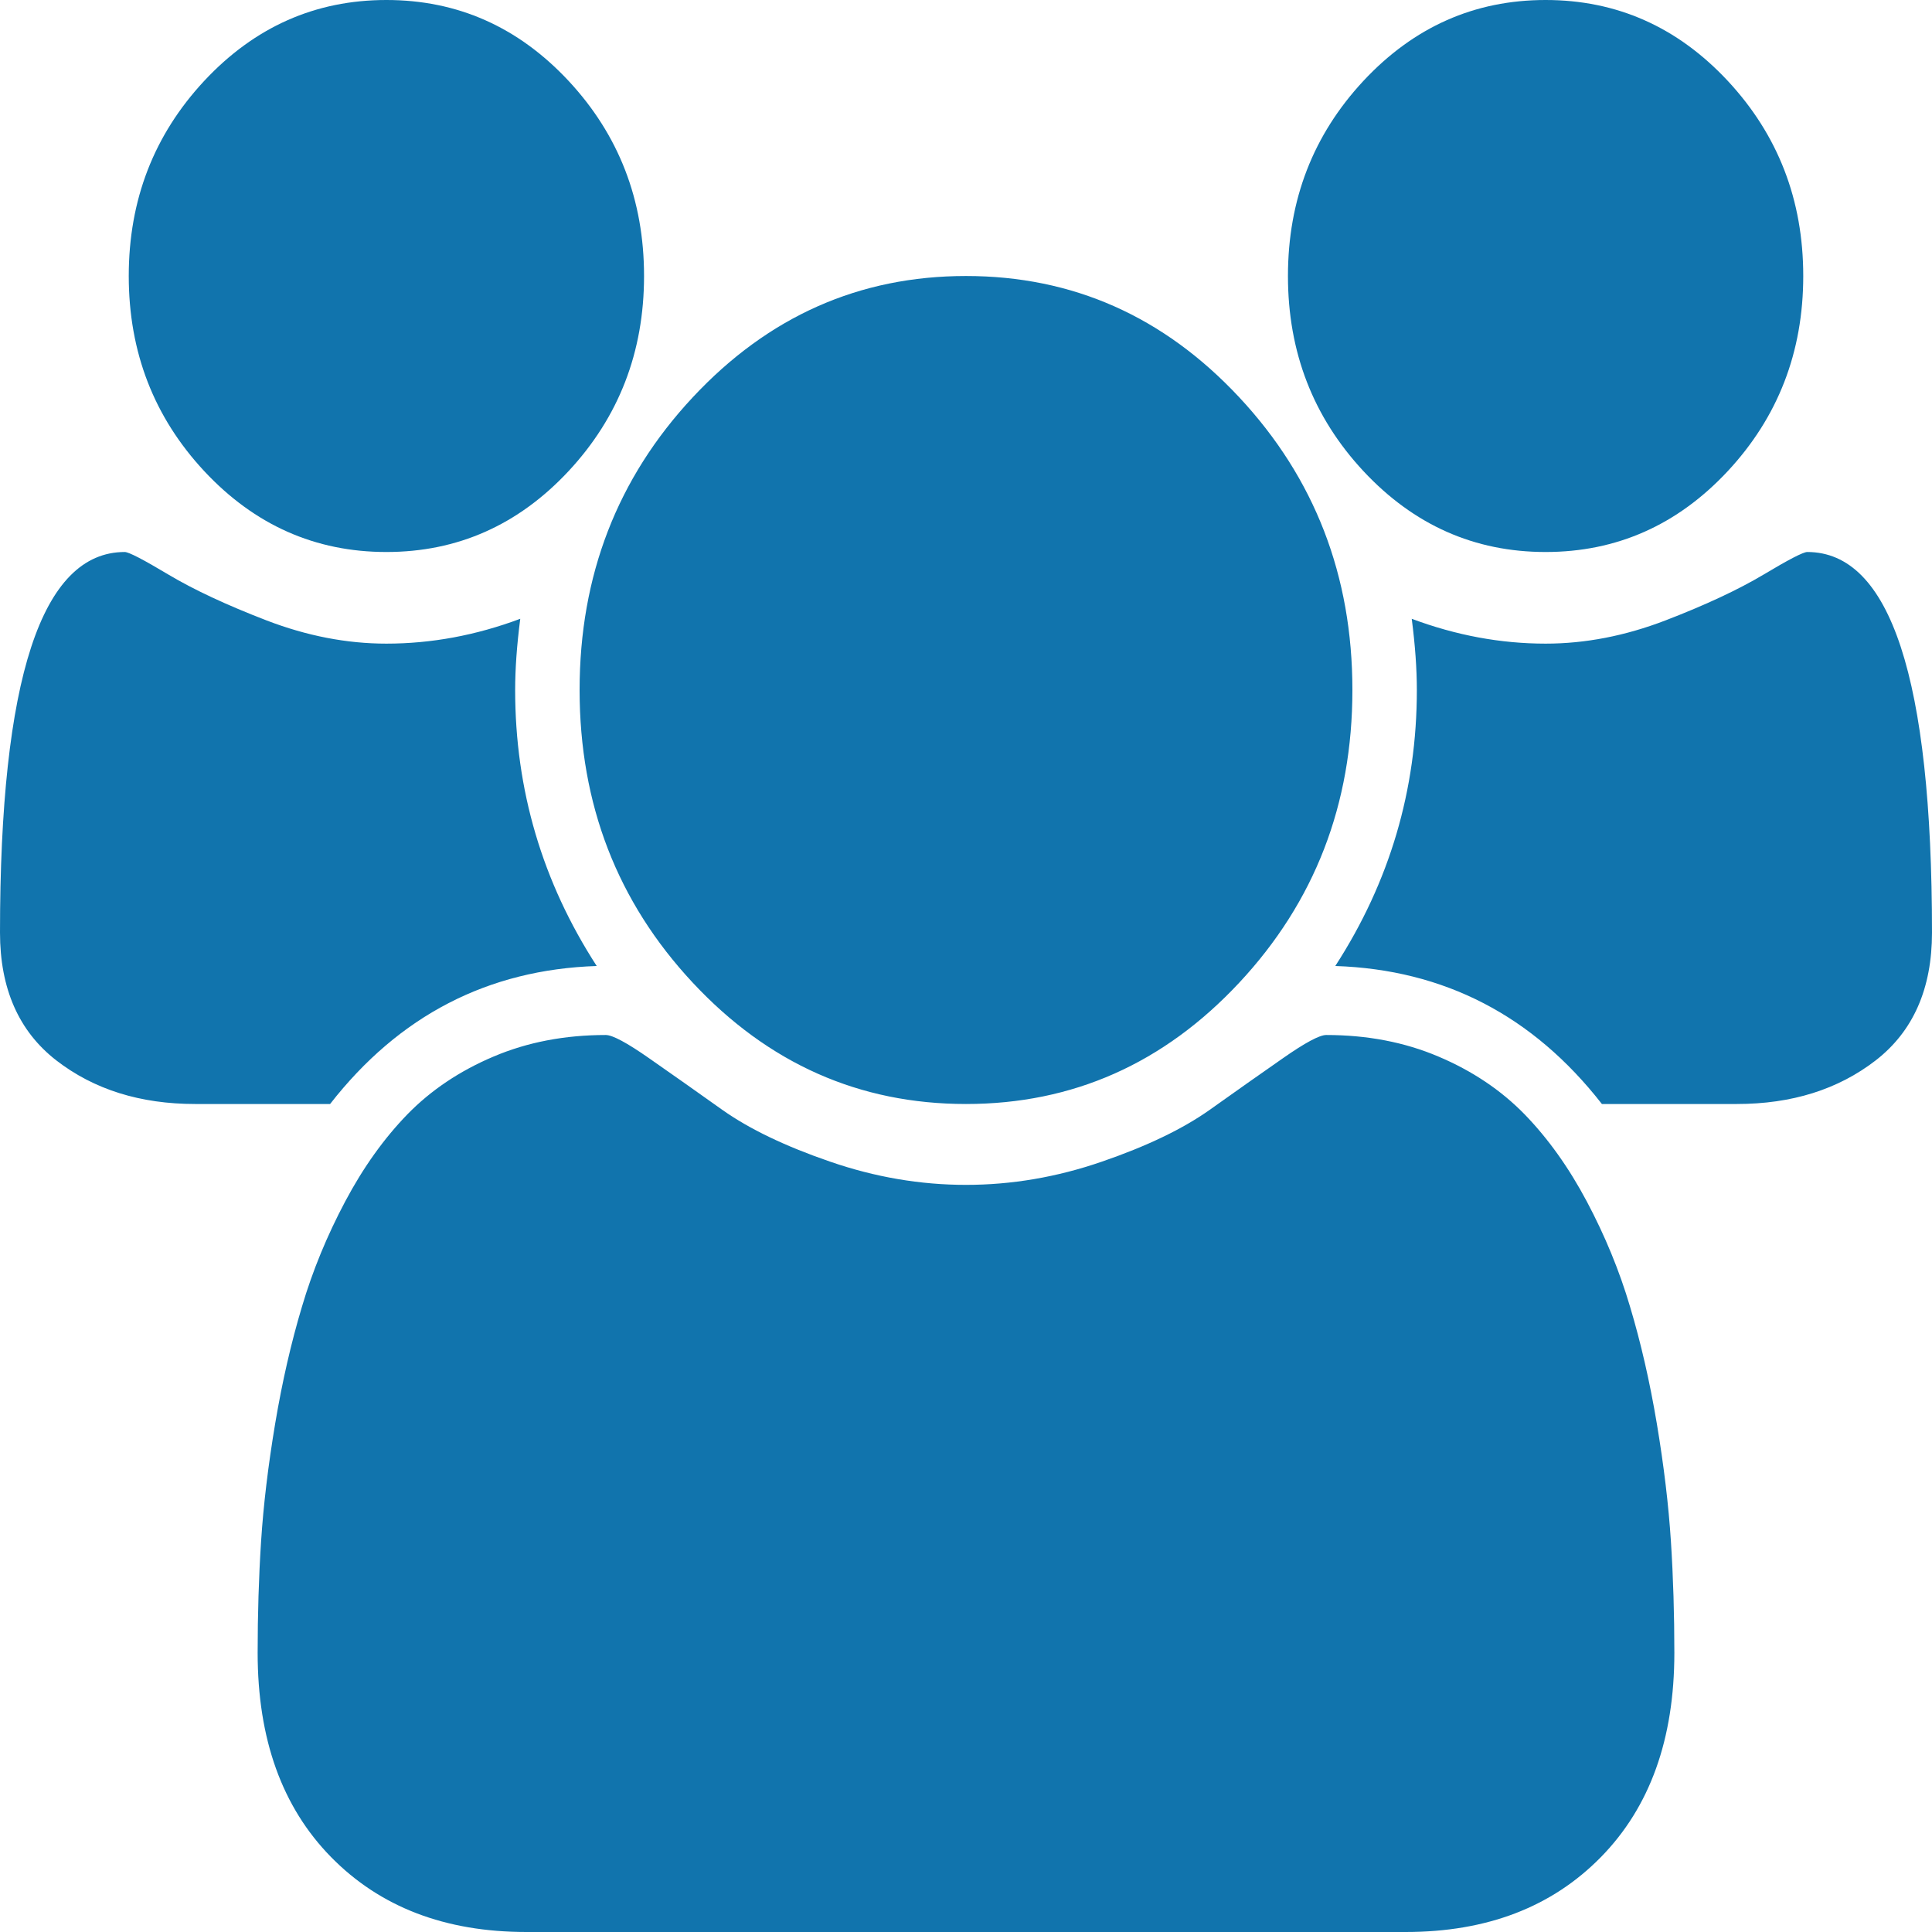 ﻿<?xml version="1.0" encoding="utf-8"?>
<svg version="1.1" xmlns:xlink="http://www.w3.org/1999/xlink" width="14px" height="14px" xmlns="http://www.w3.org/2000/svg">
  <g transform="matrix(1 0 0 1 -1339 -555 )">
    <path d="M 3.733 5  C 3.733 5.724  3.93 6.391  4.324 7  C 3.536 7.026  2.892 7.359  2.392 8  L 1.415 8  C 1.016 8  0.681 7.895  0.408 7.684  C 0.136 7.473  0 7.164  0 6.758  C 0 4.919  0.301 4  0.904 4  C 0.933 4  1.039 4.055  1.221 4.164  C 1.404 4.273  1.641 4.384  1.932 4.496  C 2.224 4.608  2.513 4.664  2.8 4.664  C 3.126 4.664  3.449 4.604  3.77 4.484  C 3.745 4.677  3.733 4.849  3.733 5  Z M 12.108 11.168  C 12.125 11.431  12.133 11.701  12.133 11.977  C 12.133 12.602  11.956 13.095  11.601 13.457  C 11.246 13.819  10.775 14  10.186 14  L 3.814 14  C 3.225 14  2.754 13.819  2.399 13.457  C 2.044 13.095  1.867 12.602  1.867 11.977  C 1.867 11.701  1.875 11.431  1.892 11.168  C 1.909 10.905  1.943 10.621  1.994 10.316  C 2.045 10.012  2.11 9.729  2.188 9.469  C 2.265 9.208  2.37 8.954  2.501 8.707  C 2.632 8.46  2.783 8.249  2.953 8.074  C 3.123 7.9  3.331 7.76  3.577 7.656  C 3.822 7.552  4.093 7.5  4.39 7.5  C 4.438 7.5  4.543 7.556  4.703 7.668  C 4.864 7.78  5.041 7.905  5.235 8.043  C 5.43 8.181  5.69 8.306  6.016 8.418  C 6.341 8.53  6.669 8.586  7 8.586  C 7.331 8.586  7.659 8.53  7.984 8.418  C 8.31 8.306  8.57 8.181  8.765 8.043  C 8.959 7.905  9.136 7.78  9.297 7.668  C 9.457 7.556  9.562 7.5  9.61 7.5  C 9.907 7.5  10.178 7.552  10.423 7.656  C 10.669 7.76  10.877 7.9  11.047 8.074  C 11.217 8.249  11.368 8.46  11.499 8.707  C 11.63 8.954  11.735 9.208  11.812 9.469  C 11.89 9.729  11.955 10.012  12.006 10.316  C 12.057 10.621  12.091 10.905  12.108 11.168  Z M 4.12 0.586  C 4.484 0.977  4.667 1.448  4.667 2  C 4.667 2.552  4.484 3.023  4.12 3.414  C 3.755 3.805  3.315 4  2.8 4  C 2.285 4  1.845 3.805  1.48 3.414  C 1.116 3.023  0.933 2.552  0.933 2  C 0.933 1.448  1.116 0.977  1.48 0.586  C 1.845 0.195  2.285 0  2.8 0  C 3.315 0  3.755 0.195  4.12 0.586  Z M 8.98 2.879  C 9.527 3.465  9.8 4.172  9.8 5  C 9.8 5.828  9.527 6.535  8.98 7.121  C 8.433 7.707  7.773 8  7 8  C 6.227 8  5.567 7.707  5.02 7.121  C 4.473 6.535  4.2 5.828  4.2 5  C 4.2 4.172  4.473 3.465  5.02 2.879  C 5.567 2.293  6.227 2  7 2  C 7.773 2  8.433 2.293  8.98 2.879  Z M 13.096 4  C 13.699 4  14 4.919  14 6.758  C 14 7.164  13.864 7.473  13.592 7.684  C 13.319 7.895  12.984 8  12.585 8  L 11.608 8  C 11.108 7.359  10.464 7.026  9.676 7  C 10.07 6.391  10.267 5.724  10.267 5  C 10.267 4.849  10.255 4.677  10.23 4.484  C 10.551 4.604  10.874 4.664  11.2 4.664  C 11.487 4.664  11.776 4.608  12.068 4.496  C 12.359 4.384  12.596 4.273  12.779 4.164  C 12.961 4.055  13.067 4  13.096 4  Z M 12.52 0.586  C 12.884 0.977  13.067 1.448  13.067 2  C 13.067 2.552  12.884 3.023  12.52 3.414  C 12.155 3.805  11.715 4  11.2 4  C 10.685 4  10.245 3.805  9.88 3.414  C 9.516 3.023  9.333 2.552  9.333 2  C 9.333 1.448  9.516 0.977  9.88 0.586  C 10.245 0.195  10.685 0  11.2 0  C 11.715 0  12.155 0.195  12.52 0.586  Z " fill-rule="nonzero" fill="#1174ad" stroke="none" transform="matrix(1 0 0 1 1339 555 )" />
  </g>
</svg>